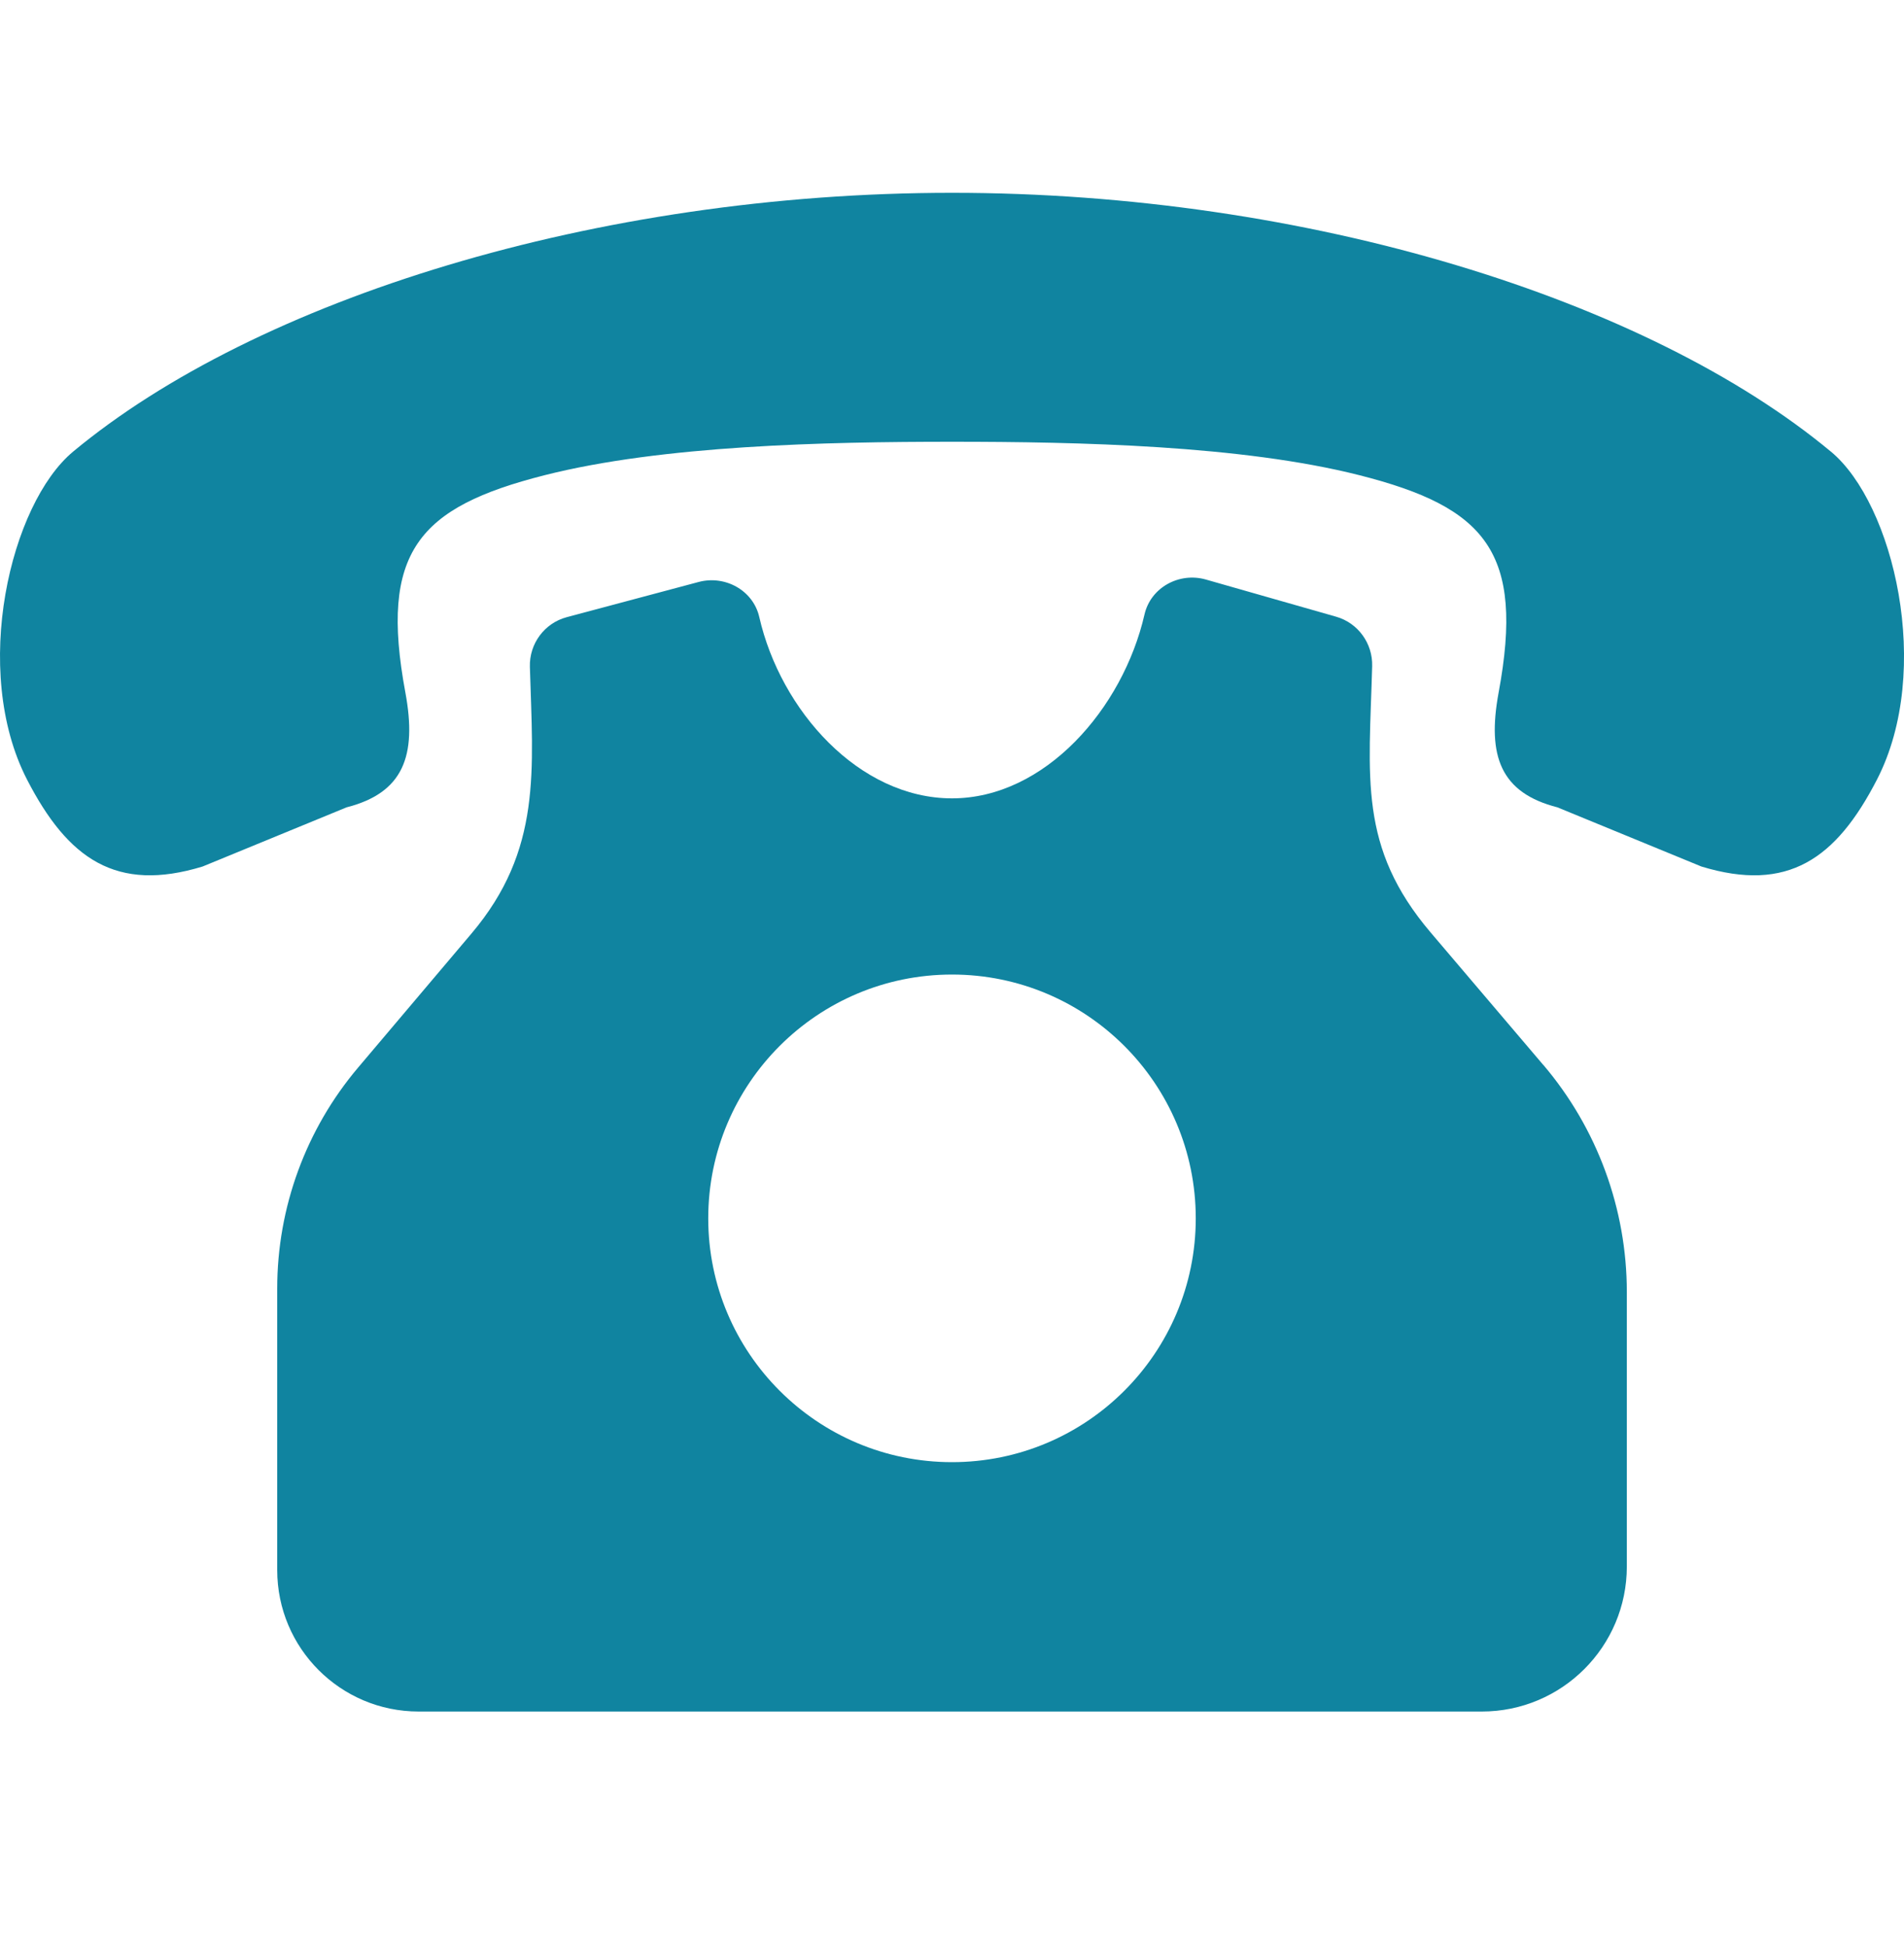 <?xml version="1.0" encoding="UTF-8"?> <svg xmlns="http://www.w3.org/2000/svg" id="a" width="400" height="408.95" viewBox="0 0 400 408.95"><path d="m324.22,223.69l-23.66-27.82c-15.27-17.96-12.92-32.61-12.29-55.95.13-4.77-2.97-9.07-7.56-10.38l-27.37-7.81c-5.6-1.6-11.6,1.66-12.9,7.34-4.54,19.77-20.93,38.62-40.44,38.62s-36-18.42-40.49-38.09c-1.28-5.6-7.18-8.84-12.73-7.36l-27.73,7.4c-4.68,1.25-7.87,5.58-7.73,10.42.62,21.72,2.6,38.46-12.29,56.05l-23.79,28.12c-10.98,12.97-17,29.42-17,46.42v59.14c0,16.41,13.3,29.71,29.71,29.71h223.36c16.82,0,30.46-13.64,30.46-30.46v-57.64c0-17.48-6.22-34.4-17.54-47.72Zm-124.22,83.43c-28.28,0-51.21-22.93-51.21-51.21s22.93-51.21,51.21-51.21,51.21,22.93,51.21,51.21-22.93,51.21-51.21,51.21Z" fill="#1084a0"></path><path d="m384.65,94.87c-38.43-31.95-109.91-54.38-184.65-54.37-74.74,0-146.22,22.42-184.65,54.37-13.16,10.94-21.51,45.88-9.67,68.88,8.59,16.67,18.74,23.79,36.88,18.26l30.25-12.43c11.85-3.03,14.84-10.69,12.35-24.13-5.48-29.5,2.7-38.9,29.23-45.63,24.75-6.28,58.99-7.03,85.61-7.03s60.86.75,85.61,7.03c26.52,6.73,34.7,16.13,29.23,45.63-2.49,13.44.49,21.1,12.35,24.13l30.25,12.43c18.15,5.53,28.29-1.59,36.88-18.26,11.85-23,3.49-57.94-9.66-68.88Z" fill="#1084a0"></path></svg> 
